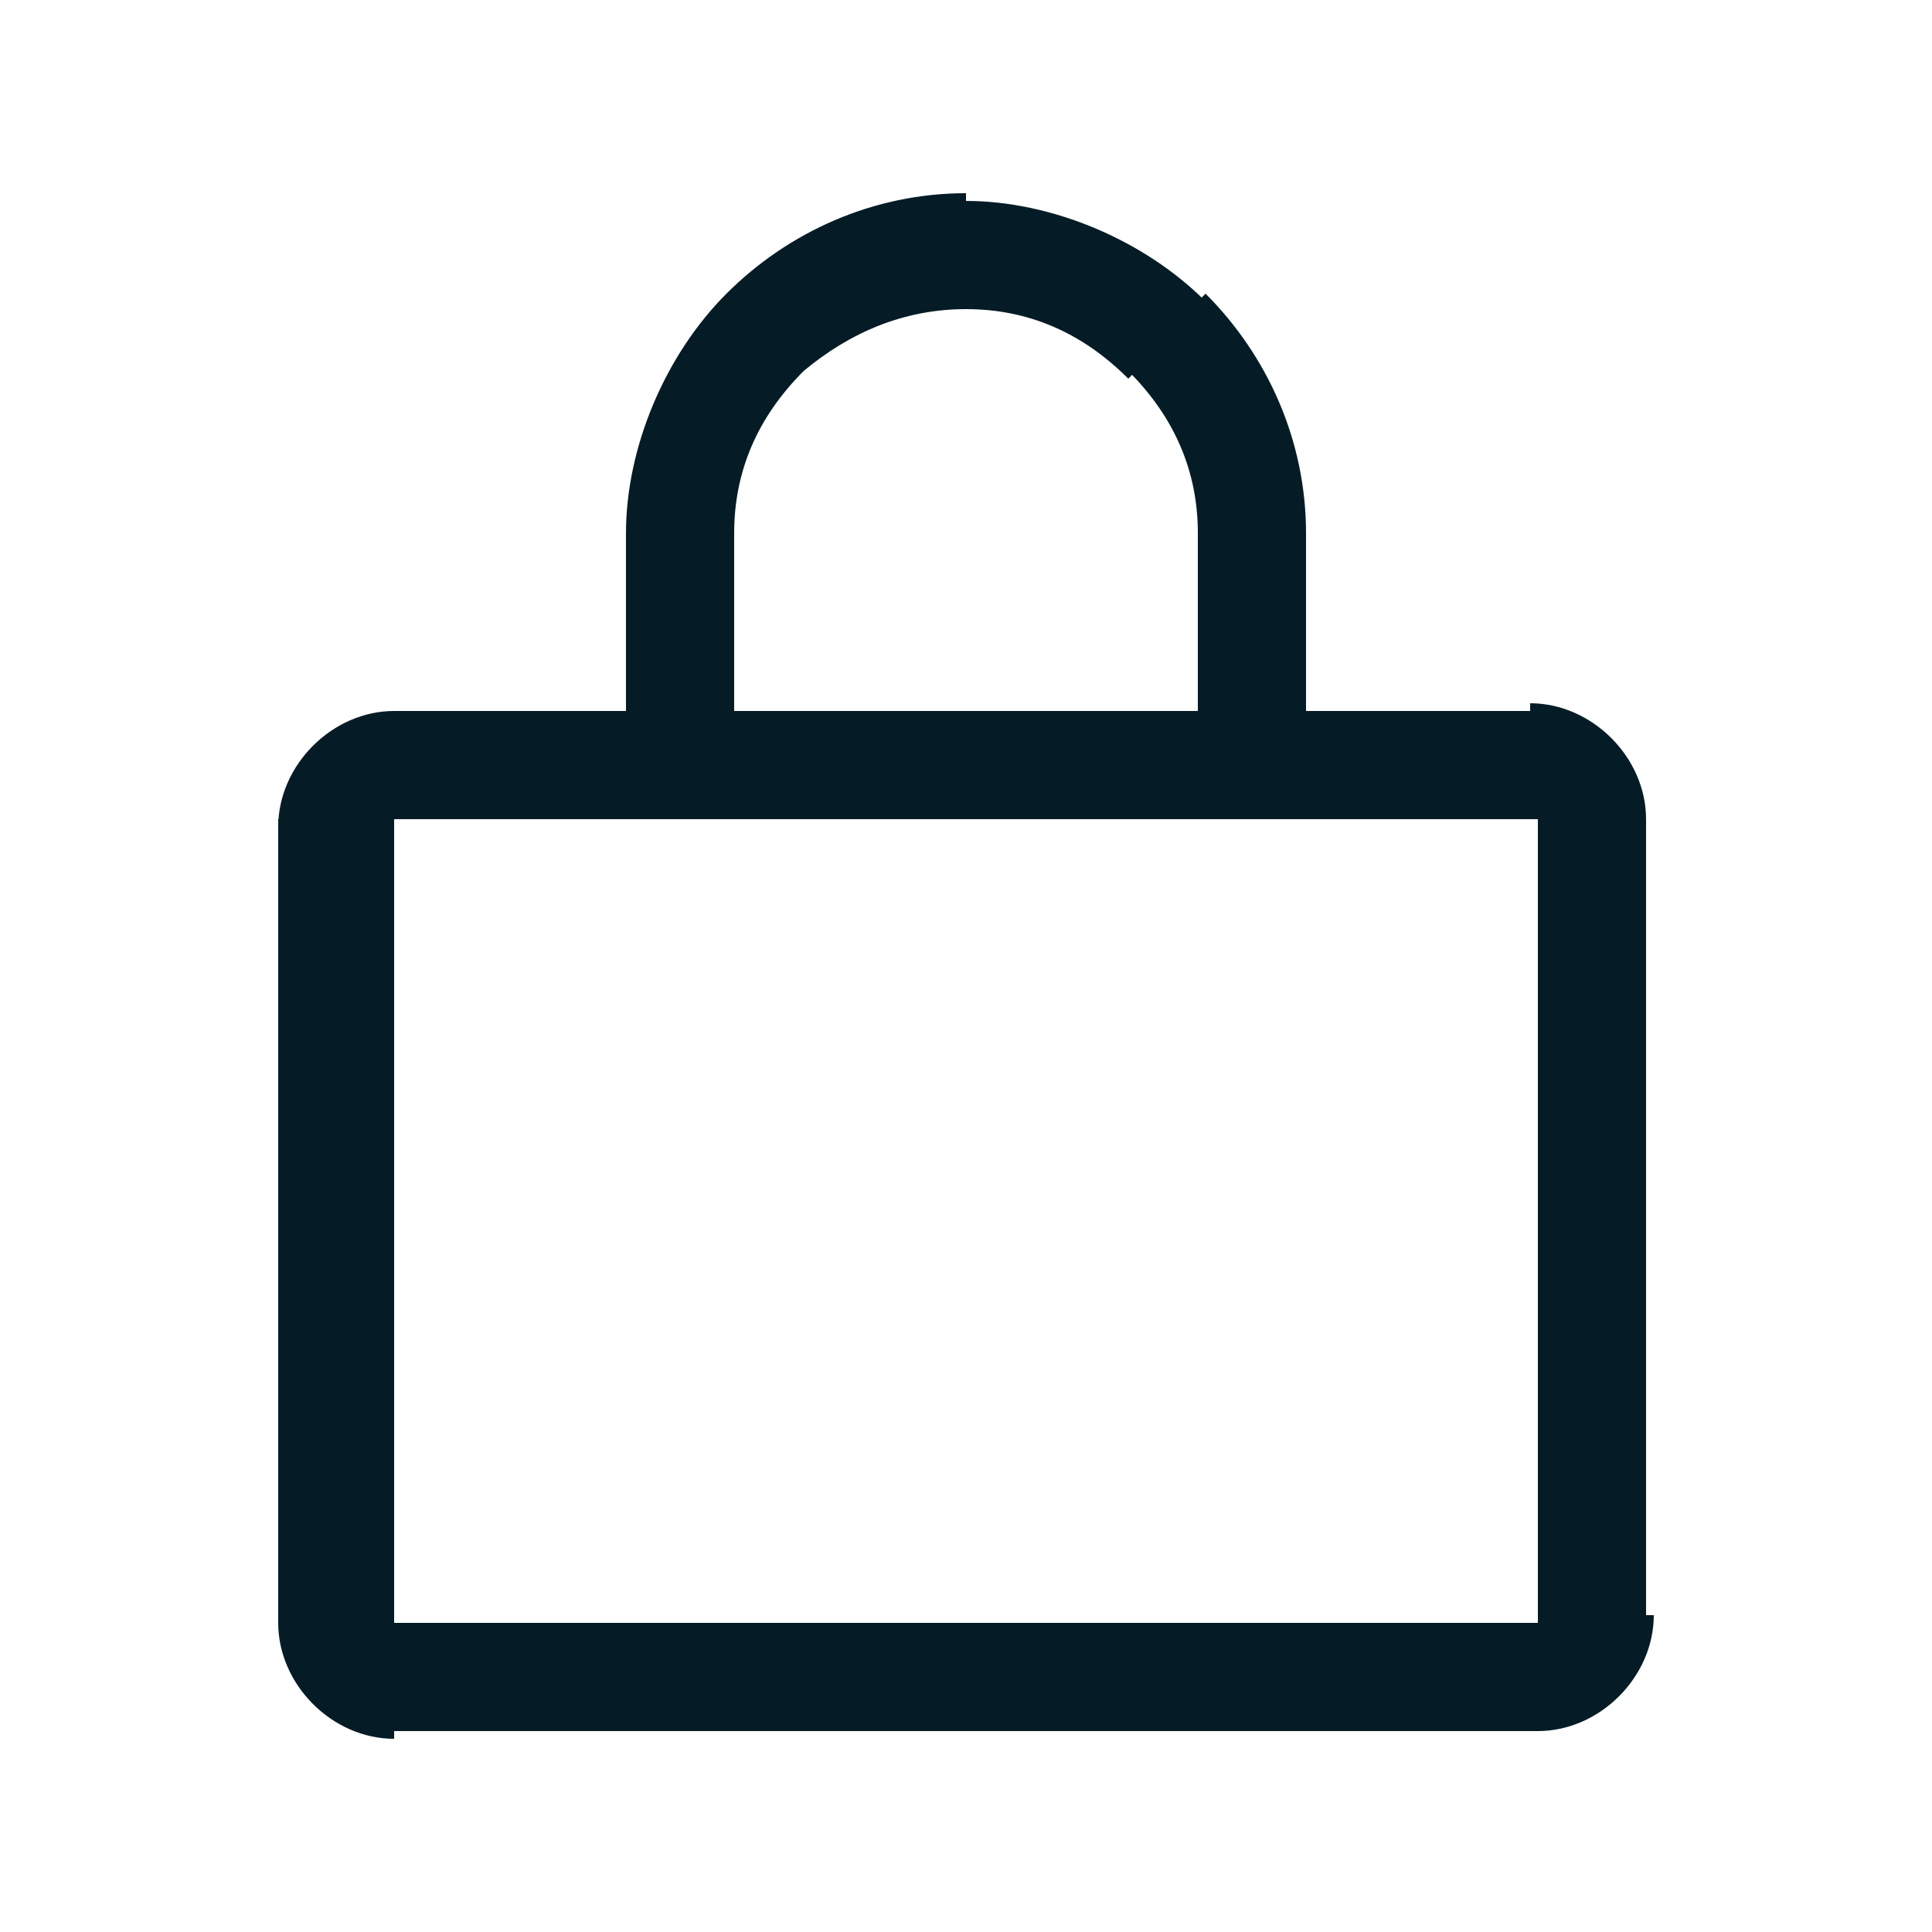 <?xml version="1.0" encoding="utf-8"?>
<!-- Generator: Adobe Illustrator 25.4.1, SVG Export Plug-In . SVG Version: 6.00 Build 0)  -->
<svg version="1.1" id="Layer_1" xmlns="http://www.w3.org/2000/svg" xmlns:xlink="http://www.w3.org/1999/xlink" x="0px" y="0px"
	 viewBox="0 0 25 25" style="enable-background:new 0 0 25 25;" xml:space="preserve">
<style type="text/css">
	.st0{fill:#FFFFFF;}
	.st1{clip-path:url(#SVGID_00000066502225609761015700000001302161543417731214_);}
	.st2{clip-path:url(#SVGID_00000066502225609761015700000001302161543417731214_);fill:#FFFFFF;}
	.st3{clip-path:url(#SVGID_00000066502225609761015700000001302161543417731214_);fill:#26A9E0;}
	.st4{clip-path:url(#SVGID_00000014612540560191592490000005758097379009560467_);}
	.st5{opacity:0.5;clip-path:url(#SVGID_00000066502225609761015700000001302161543417731214_);fill:#173A48;}
	.st6{clip-path:url(#SVGID_00000129920261919084285420000007377911171794195081_);fill:#EDF9FE;}
	.st7{clip-path:url(#SVGID_00000129920261919084285420000007377911171794195081_);fill:#051C26;}
	.st8{filter:url(#Adobe_OpacityMaskFilter);}
	.st9{clip-path:url(#SVGID_00000129920261919084285420000007377911171794195081_);}
	
		.st10{clip-path:url(#SVGID_00000129920261919084285420000007377911171794195081_);mask:url(#SVGID_00000119839553666978454710000017001620964920411303_);}
	.st11{clip-path:url(#SVGID_00000149362254859680350220000011122316403122977173_);fill:#051C26;}
	.st12{clip-path:url(#SVGID_00000149362254859680350220000011122316403122977173_);fill:#FFFFFF;}
	.st13{filter:url(#Adobe_OpacityMaskFilter_00000134970962028155178960000007418465762642944444_);}
	
		.st14{clip-path:url(#SVGID_00000129920261919084285420000007377911171794195081_);mask:url(#SVGID_00000132807666855371376920000009138849929154155711_);}
	.st15{clip-path:url(#SVGID_00000040563741973418597580000006942994416440746167_);fill:#051C26;}
	.st16{clip-path:url(#SVGID_00000040563741973418597580000006942994416440746167_);fill:#FFFFFF;}
	.st17{filter:url(#Adobe_OpacityMaskFilter_00000080198085531441278820000007919872643338169508_);}
	
		.st18{clip-path:url(#SVGID_00000129920261919084285420000007377911171794195081_);mask:url(#SVGID_00000014621491353731313290000014132094523008115354_);}
	.st19{clip-path:url(#SVGID_00000122680628174413385920000013667684485782406281_);fill:#007BB5;}
	.st20{clip-path:url(#SVGID_00000122680628174413385920000013667684485782406281_);fill:#FFFFFF;}
	.st21{clip-path:url(#SVGID_00000129920261919084285420000007377911171794195081_);fill:#4460A0;}
	
		.st22{clip-path:url(#SVGID_00000129920261919084285420000007377911171794195081_);fill-rule:evenodd;clip-rule:evenodd;fill:#FFFFFF;}
	.st23{clip-path:url(#SVGID_00000129920261919084285420000007377911171794195081_);fill:#FFFFFF;}
	.st24{clip-path:url(#SVGID_00000129920261919084285420000007377911171794195081_);fill:#575C6B;}
	.st25{clip-path:url(#SVGID_00000129920261919084285420000007377911171794195081_);fill:#42545C;}
	.st26{clip-path:url(#SVGID_00000160173201996479310700000008241808718023721913_);fill:#A1AAAD;}
	.st27{filter:url(#Adobe_OpacityMaskFilter_00000002383054877315593920000006846483516870401424_);}
	.st28{clip-path:url(#SVGID_00000172436634500917489320000017097904518810539959_);}
	.st29{mask:url(#SVGID_00000116203879088447765620000018101108025813263520_);}
	.st30{clip-path:url(#SVGID_00000124870967082400531230000014659845763476460694_);fill:#FFFFFF;}
	.st31{clip-path:url(#SVGID_00000124870967082400531230000014659845763476460694_);}
	.st32{clip-path:url(#SVGID_00000158004135867326099370000001039652469328588474_);fill:#051C26;}
	.st33{fill:#051C26;}
	.st34{fill:#26A9E0;}
	.st35{fill:#42545C;}
	.st36{fill:#F9F9F9;}
	.st37{fill:#A1AAAD;}
	.st38{fill:#728086;}
	.st39{fill:none;}
	.st40{clip-path:url(#SVGID_00000088092632894392311600000015897605463157360522_);fill:#E6E6E6;}
	.st41{clip-path:url(#SVGID_00000071541398946733143750000010713194598427308209_);}
	.st42{fill:#F14D4C;}
	.st43{fill:#DE4949;}
	.st44{clip-path:url(#SVGID_00000126282786005122250120000017506155667547836073_);fill:#FF8E8E;}
	.st45{clip-path:url(#SVGID_00000137093327104735272200000006685824287302870422_);fill:#E6E6E6;}
	.st46{fill:#FAFAFA;}
	.st47{clip-path:url(#SVGID_00000085249516874814107440000001611365741733337253_);fill:#E6E6E6;}
	.st48{clip-path:url(#SVGID_00000157276700254476305790000007794090344418333574_);fill:#E6E6E6;}
	.st49{clip-path:url(#SVGID_00000034075459396404970650000016370968538274011521_);fill:#E6E6E6;}
	.st50{clip-path:url(#SVGID_00000117646458876665534210000004691744548182616247_);fill:#E6E6E6;}
	.st51{clip-path:url(#SVGID_00000167379478637453415360000012708422559504589498_);fill:#E6E6E6;}
	.st52{clip-path:url(#SVGID_00000104696458786470731300000007490342040890415283_);fill:#E6E6E6;}
	.st53{clip-path:url(#SVGID_00000116950068028283088530000008339340165387906190_);fill:#E6E6E6;}
	.st54{clip-path:url(#SVGID_00000141444594908951827420000009227739337854252975_);fill:#E6E6E6;}
	.st55{clip-path:url(#SVGID_00000047048598781004434580000010300996044165111720_);}
	.st56{clip-path:url(#SVGID_00000106839247646500971160000009513010570111037587_);fill:#E6E6E6;}
	.st57{clip-path:url(#SVGID_00000160177896398296752230000006091563194530361733_);fill:#E6E6E6;}
	.st58{clip-path:url(#SVGID_00000139281755955230692540000014790128491854672773_);fill:#E6E6E6;}
	.st59{clip-path:url(#SVGID_00000134934520996293585470000008822050938419177379_);fill:#E6E6E6;}
	.st60{clip-path:url(#SVGID_00000042015737630977156360000007225985292027292051_);fill:#E6E6E6;}
	.st61{clip-path:url(#SVGID_00000102535420399894363960000016212230514392197308_);fill:#E6E6E6;}
	.st62{clip-path:url(#SVGID_00000131350585292471635760000013560244936590635441_);fill:#E6E6E6;}
	.st63{clip-path:url(#SVGID_00000047764739316810935530000001522919500043584163_);fill:#E6E6E6;}
	.st64{clip-path:url(#SVGID_00000036249876133256873080000004601215141077128127_);fill:#E6E6E6;}
	.st65{clip-path:url(#SVGID_00000124839921169547020610000010089874243081265552_);fill:#E6E6E6;}
	.st66{clip-path:url(#SVGID_00000071542467068363508380000001973632225779075731_);fill:#E6E6E6;}
	.st67{clip-path:url(#SVGID_00000147927436347545787410000001446729812684845733_);fill:#E6E6E6;}
	.st68{clip-path:url(#SVGID_00000109007616658798413890000001814069611738164105_);}
	.st69{clip-path:url(#SVGID_00000142879092400636726800000010268038104598412968_);fill:#E6E6E6;}
	.st70{clip-path:url(#SVGID_00000096768262364741600090000000535957051246952599_);fill:#E6E6E6;}
	.st71{clip-path:url(#SVGID_00000182495493666134294710000005857419364562806710_);}
	.st72{clip-path:url(#SVGID_00000062871478447058864400000016091613052001228220_);fill:#E6E6E6;}
	.st73{filter:url(#Adobe_OpacityMaskFilter_00000008143868204095351040000006081643680627246473_);}
	.st74{mask:url(#SVGID_00000036210385167526844580000014500992935777223044_);}
	.st75{clip-path:url(#SVGID_00000060032633158784607910000015387517149875270053_);}
	.st76{opacity:0.8;fill:#051C26;}
	.st77{filter:url(#Adobe_OpacityMaskFilter_00000096739050811630973950000011908730777104375179_);}
	.st78{mask:url(#SVGID_00000111879162645694689790000011442003828408499127_);}
	.st79{clip-path:url(#SVGID_00000047052200795469555100000011224239944032747187_);}
	.st80{filter:url(#Adobe_OpacityMaskFilter_00000019638295530093076410000007153939840752797349_);}
	.st81{mask:url(#SVGID_00000061462082306027898780000001053522377191746209_);}
	.st82{clip-path:url(#SVGID_00000058570382335318722660000006372141819733615755_);}
	.st83{filter:url(#Adobe_OpacityMaskFilter_00000003068814237675681900000002984629276553514413_);}
	.st84{mask:url(#SVGID_00000062893967598153421450000017062314814419043465_);}
	.st85{clip-path:url(#SVGID_00000083792883047409581110000018304807791614124215_);}
	.st86{filter:url(#Adobe_OpacityMaskFilter_00000040554943990787029090000008108079243291189646_);}
	.st87{mask:url(#SVGID_00000008850837523208664280000001526304819339937950_);}
	.st88{clip-path:url(#SVGID_00000026129319134072718010000010890658681086954425_);}
	.st89{filter:url(#Adobe_OpacityMaskFilter_00000106838883204830571290000009110891635924195508_);}
	.st90{mask:url(#SVGID_00000170270960323095855290000016404508619836167841_);}
	.st91{clip-path:url(#SVGID_00000073704079611361803600000017915567128579800716_);}
	.st92{filter:url(#Adobe_OpacityMaskFilter_00000176025332299448690030000000090664936429510047_);}
	.st93{mask:url(#SVGID_00000083067263735959216150000016907154632476799637_);}
	.st94{clip-path:url(#SVGID_00000155835873059212681800000004939532438911867069_);}
	.st95{filter:url(#Adobe_OpacityMaskFilter_00000096745611143840194950000007171624734951487674_);}
	.st96{mask:url(#SVGID_00000037681043339148889660000002683353809278650545_);}
	.st97{clip-path:url(#SVGID_00000129891044608334583700000000290237401925203105_);}
	.st98{clip-path:url(#SVGID_00000023985314174839358760000003300727020010521501_);}
	.st99{clip-path:url(#SVGID_00000134934032033446882470000008353611856636665266_);}
</style>
<g>
	<path class="st33" d="M4.4,10.6h0.7V9.9V9.2c-0.8,0-1.5,0.7-1.5,1.5H4.4z M4.4,21h0.7V10.6H4.4H3.6V21H4.4z M5.1,21.8V21H4.4H3.6
		c0,0.8,0.7,1.5,1.5,1.5V21.8z M19.9,21.8V21H5.1v0.7v0.7h14.8V21.8z M20.6,21h-0.7v0.7v0.7c0.8,0,1.5-0.7,1.5-1.5H20.6z M20.6,10.6
		h-0.7V21h0.7h0.7V10.6H20.6z M19.9,9.9v0.7h0.7h0.7c0-0.8-0.7-1.5-1.5-1.5V9.9z M5.1,9.9v0.7h14.8V9.9V9.2H5.1V9.9z"/>
	<path class="st33" d="M16.2,6.9h-0.7v3h0.7h0.7v-3H16.2z M15.1,4.3l-0.5,0.5c0.6,0.6,0.9,1.3,0.9,2.1h0.7h0.7
		c0-1.2-0.5-2.3-1.3-3.1L15.1,4.3z M12.5,3.2V4c0.8,0,1.5,0.3,2.1,0.9l0.5-0.5l0.5-0.5c-0.8-0.8-2-1.3-3.1-1.3V3.2z M9.9,4.3
		l0.5,0.5C11,4.3,11.7,4,12.5,4V3.2V2.5c-1.2,0-2.3,0.5-3.1,1.3L9.9,4.3z M8.8,6.9h0.7c0-0.8,0.3-1.5,0.9-2.1L9.9,4.3L9.4,3.8
		c-0.8,0.8-1.3,2-1.3,3.1H8.8z M8.8,9.9h0.7v-3H8.8H8.1v3H8.8z M15.5,9.9c0,0.4,0.3,0.7,0.7,0.7c0.4,0,0.7-0.3,0.7-0.7h-0.7H15.5z
		 M12.5,3.2V2.5V3.2z M8.8,6.9H8.1H8.8z M8.1,9.9c0,0.4,0.3,0.7,0.7,0.7c0.4,0,0.7-0.3,0.7-0.7H8.8H8.1z"/>
</g>
</svg>

